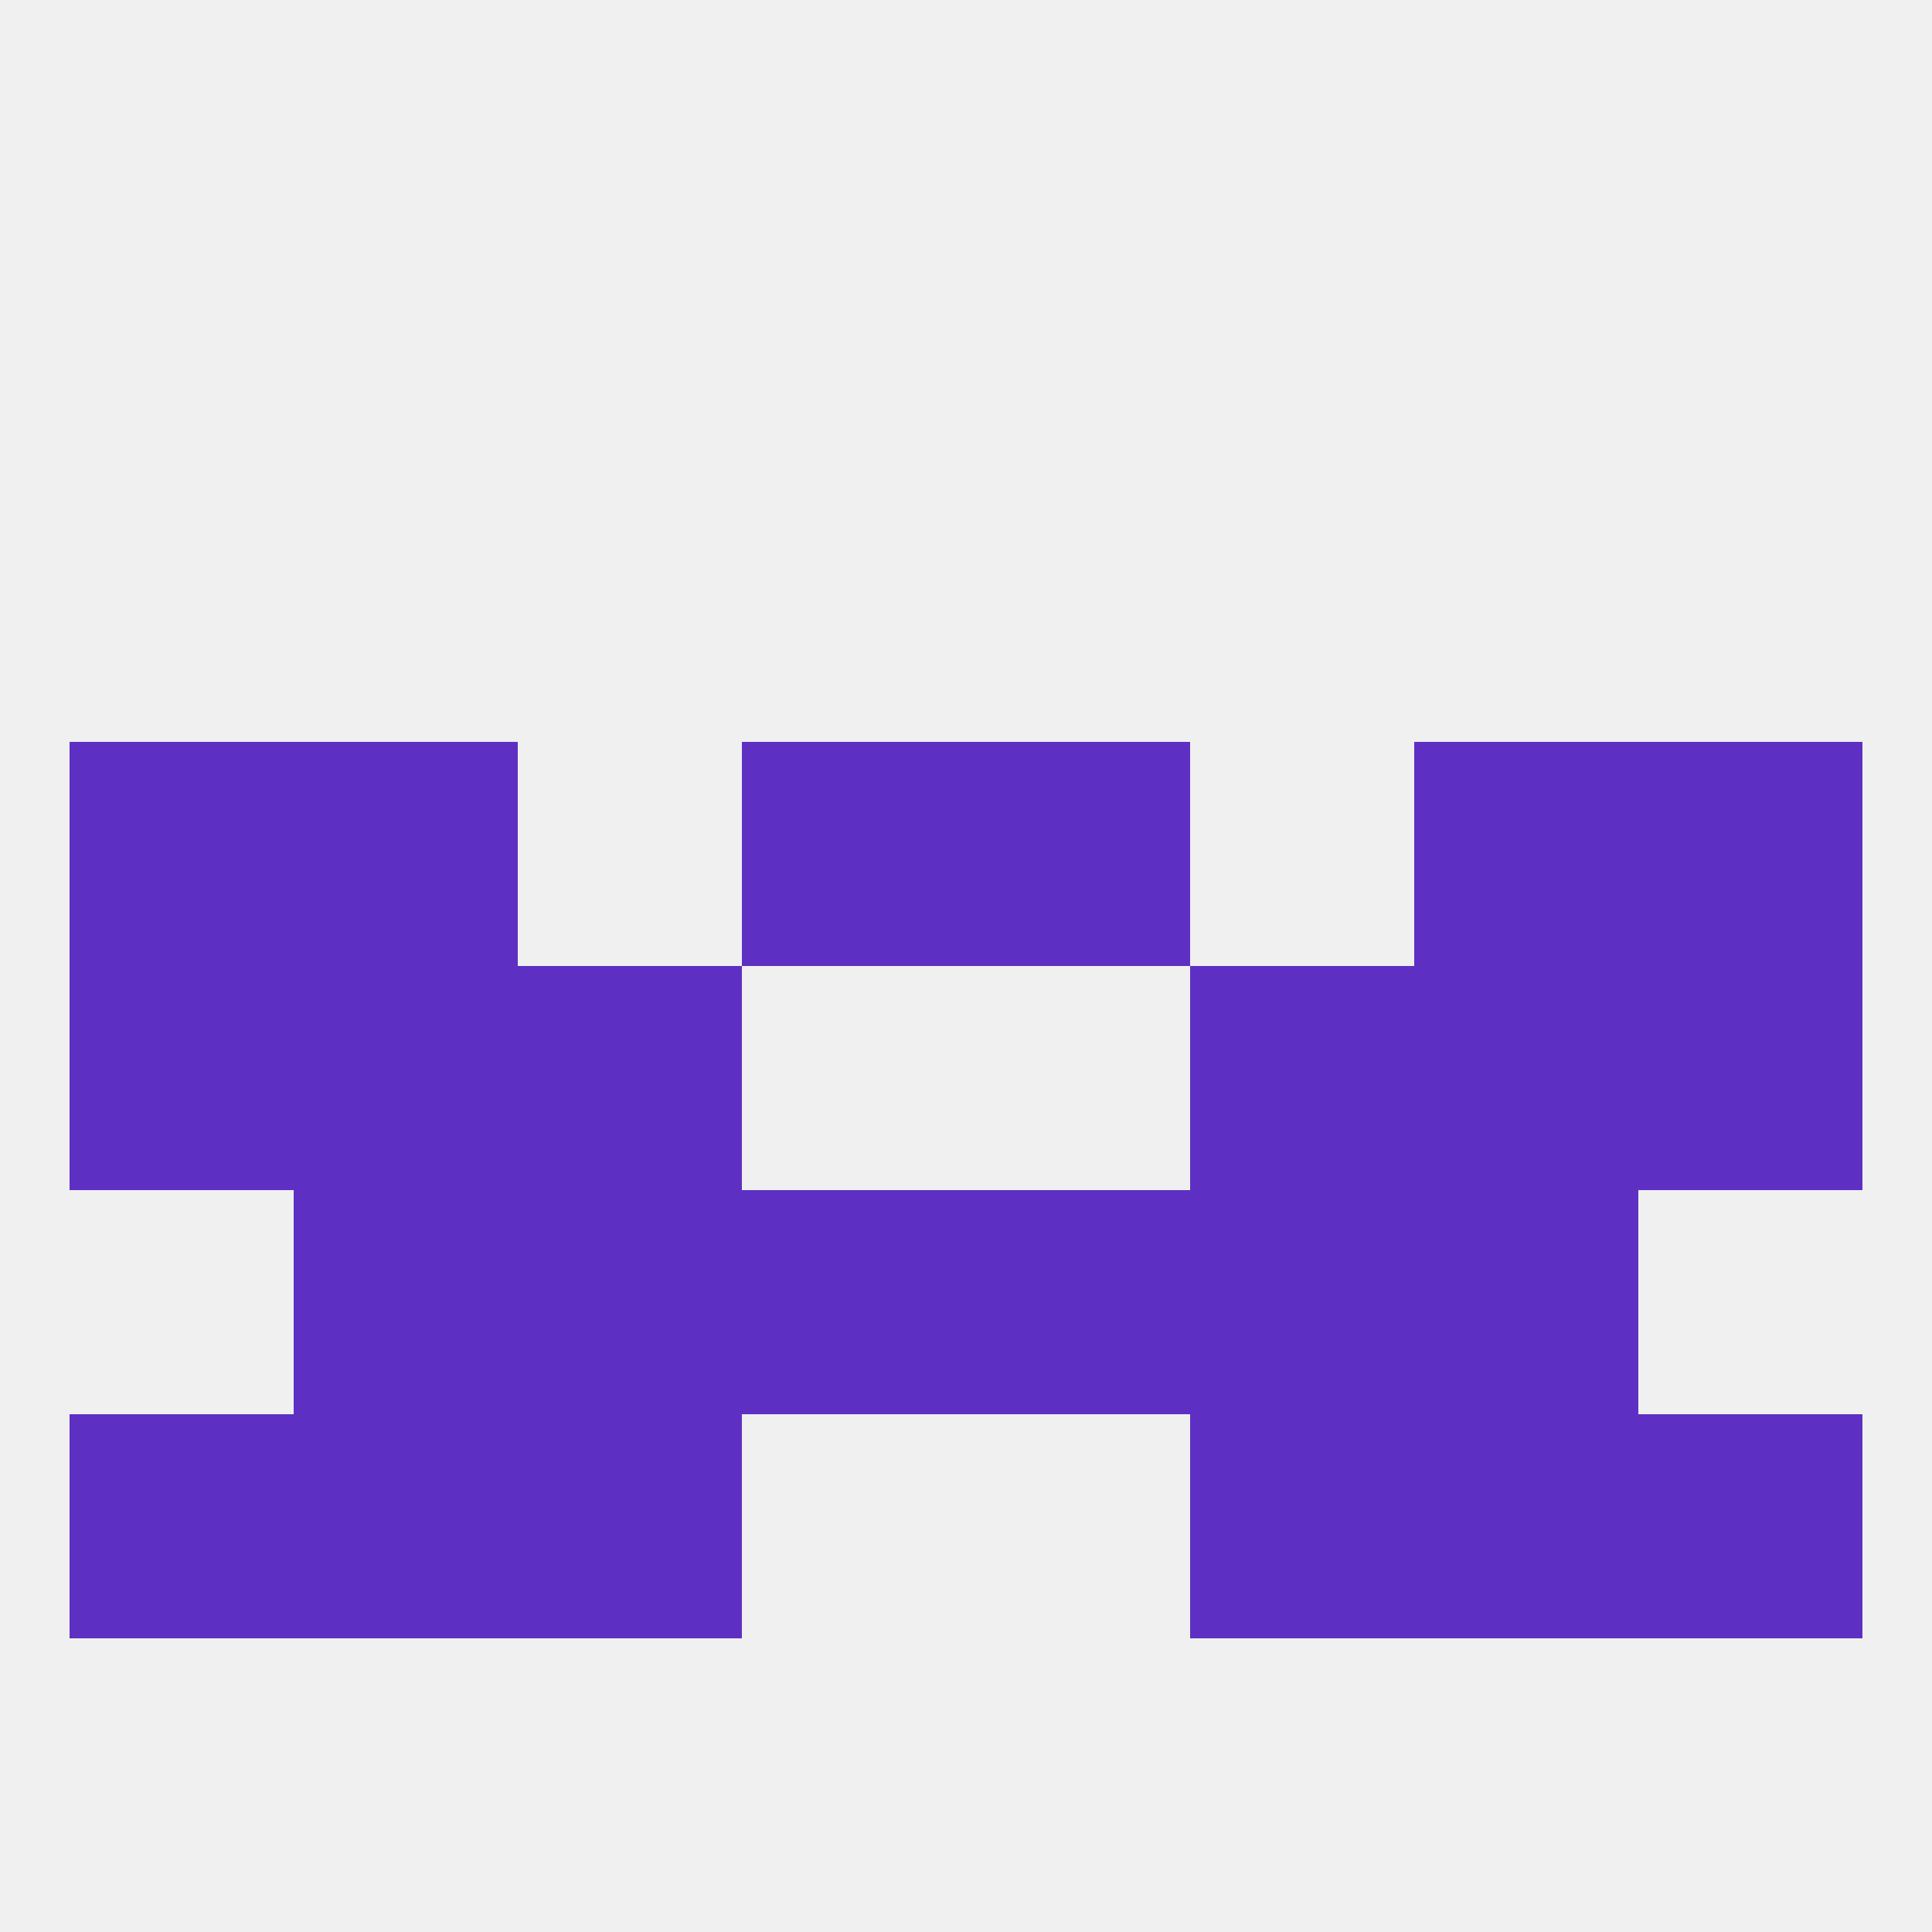 
<!--   <?xml version="1.0"?> -->
<svg version="1.1" baseprofile="full" xmlns="http://www.w3.org/2000/svg" xmlns:xlink="http://www.w3.org/1999/xlink" xmlns:ev="http://www.w3.org/2001/xml-events" width="250" height="250" viewBox="0 0 250 250" >
	<rect width="100%" height="100%" fill="rgba(240,240,240,255)"/>

	<rect x="183" y="125" width="29" height="29" fill="rgba(93,48,195,255)"/>
	<rect x="67" y="125" width="29" height="29" fill="rgba(93,48,195,255)"/>
	<rect x="154" y="125" width="29" height="29" fill="rgba(93,48,195,255)"/>
	<rect x="9" y="125" width="29" height="29" fill="rgba(93,48,195,255)"/>
	<rect x="212" y="125" width="29" height="29" fill="rgba(93,48,195,255)"/>
	<rect x="38" y="125" width="29" height="29" fill="rgba(93,48,195,255)"/>
	<rect x="125" y="96" width="29" height="29" fill="rgba(93,48,195,255)"/>
	<rect x="38" y="96" width="29" height="29" fill="rgba(93,48,195,255)"/>
	<rect x="183" y="96" width="29" height="29" fill="rgba(93,48,195,255)"/>
	<rect x="9" y="96" width="29" height="29" fill="rgba(93,48,195,255)"/>
	<rect x="212" y="96" width="29" height="29" fill="rgba(93,48,195,255)"/>
	<rect x="96" y="96" width="29" height="29" fill="rgba(93,48,195,255)"/>
	<rect x="38" y="154" width="29" height="29" fill="rgba(93,48,195,255)"/>
	<rect x="183" y="154" width="29" height="29" fill="rgba(93,48,195,255)"/>
	<rect x="96" y="154" width="29" height="29" fill="rgba(93,48,195,255)"/>
	<rect x="125" y="154" width="29" height="29" fill="rgba(93,48,195,255)"/>
	<rect x="67" y="154" width="29" height="29" fill="rgba(93,48,195,255)"/>
	<rect x="154" y="154" width="29" height="29" fill="rgba(93,48,195,255)"/>
	<rect x="183" y="183" width="29" height="29" fill="rgba(93,48,195,255)"/>
	<rect x="9" y="183" width="29" height="29" fill="rgba(93,48,195,255)"/>
	<rect x="212" y="183" width="29" height="29" fill="rgba(93,48,195,255)"/>
	<rect x="67" y="183" width="29" height="29" fill="rgba(93,48,195,255)"/>
	<rect x="154" y="183" width="29" height="29" fill="rgba(93,48,195,255)"/>
	<rect x="38" y="183" width="29" height="29" fill="rgba(93,48,195,255)"/>
</svg>